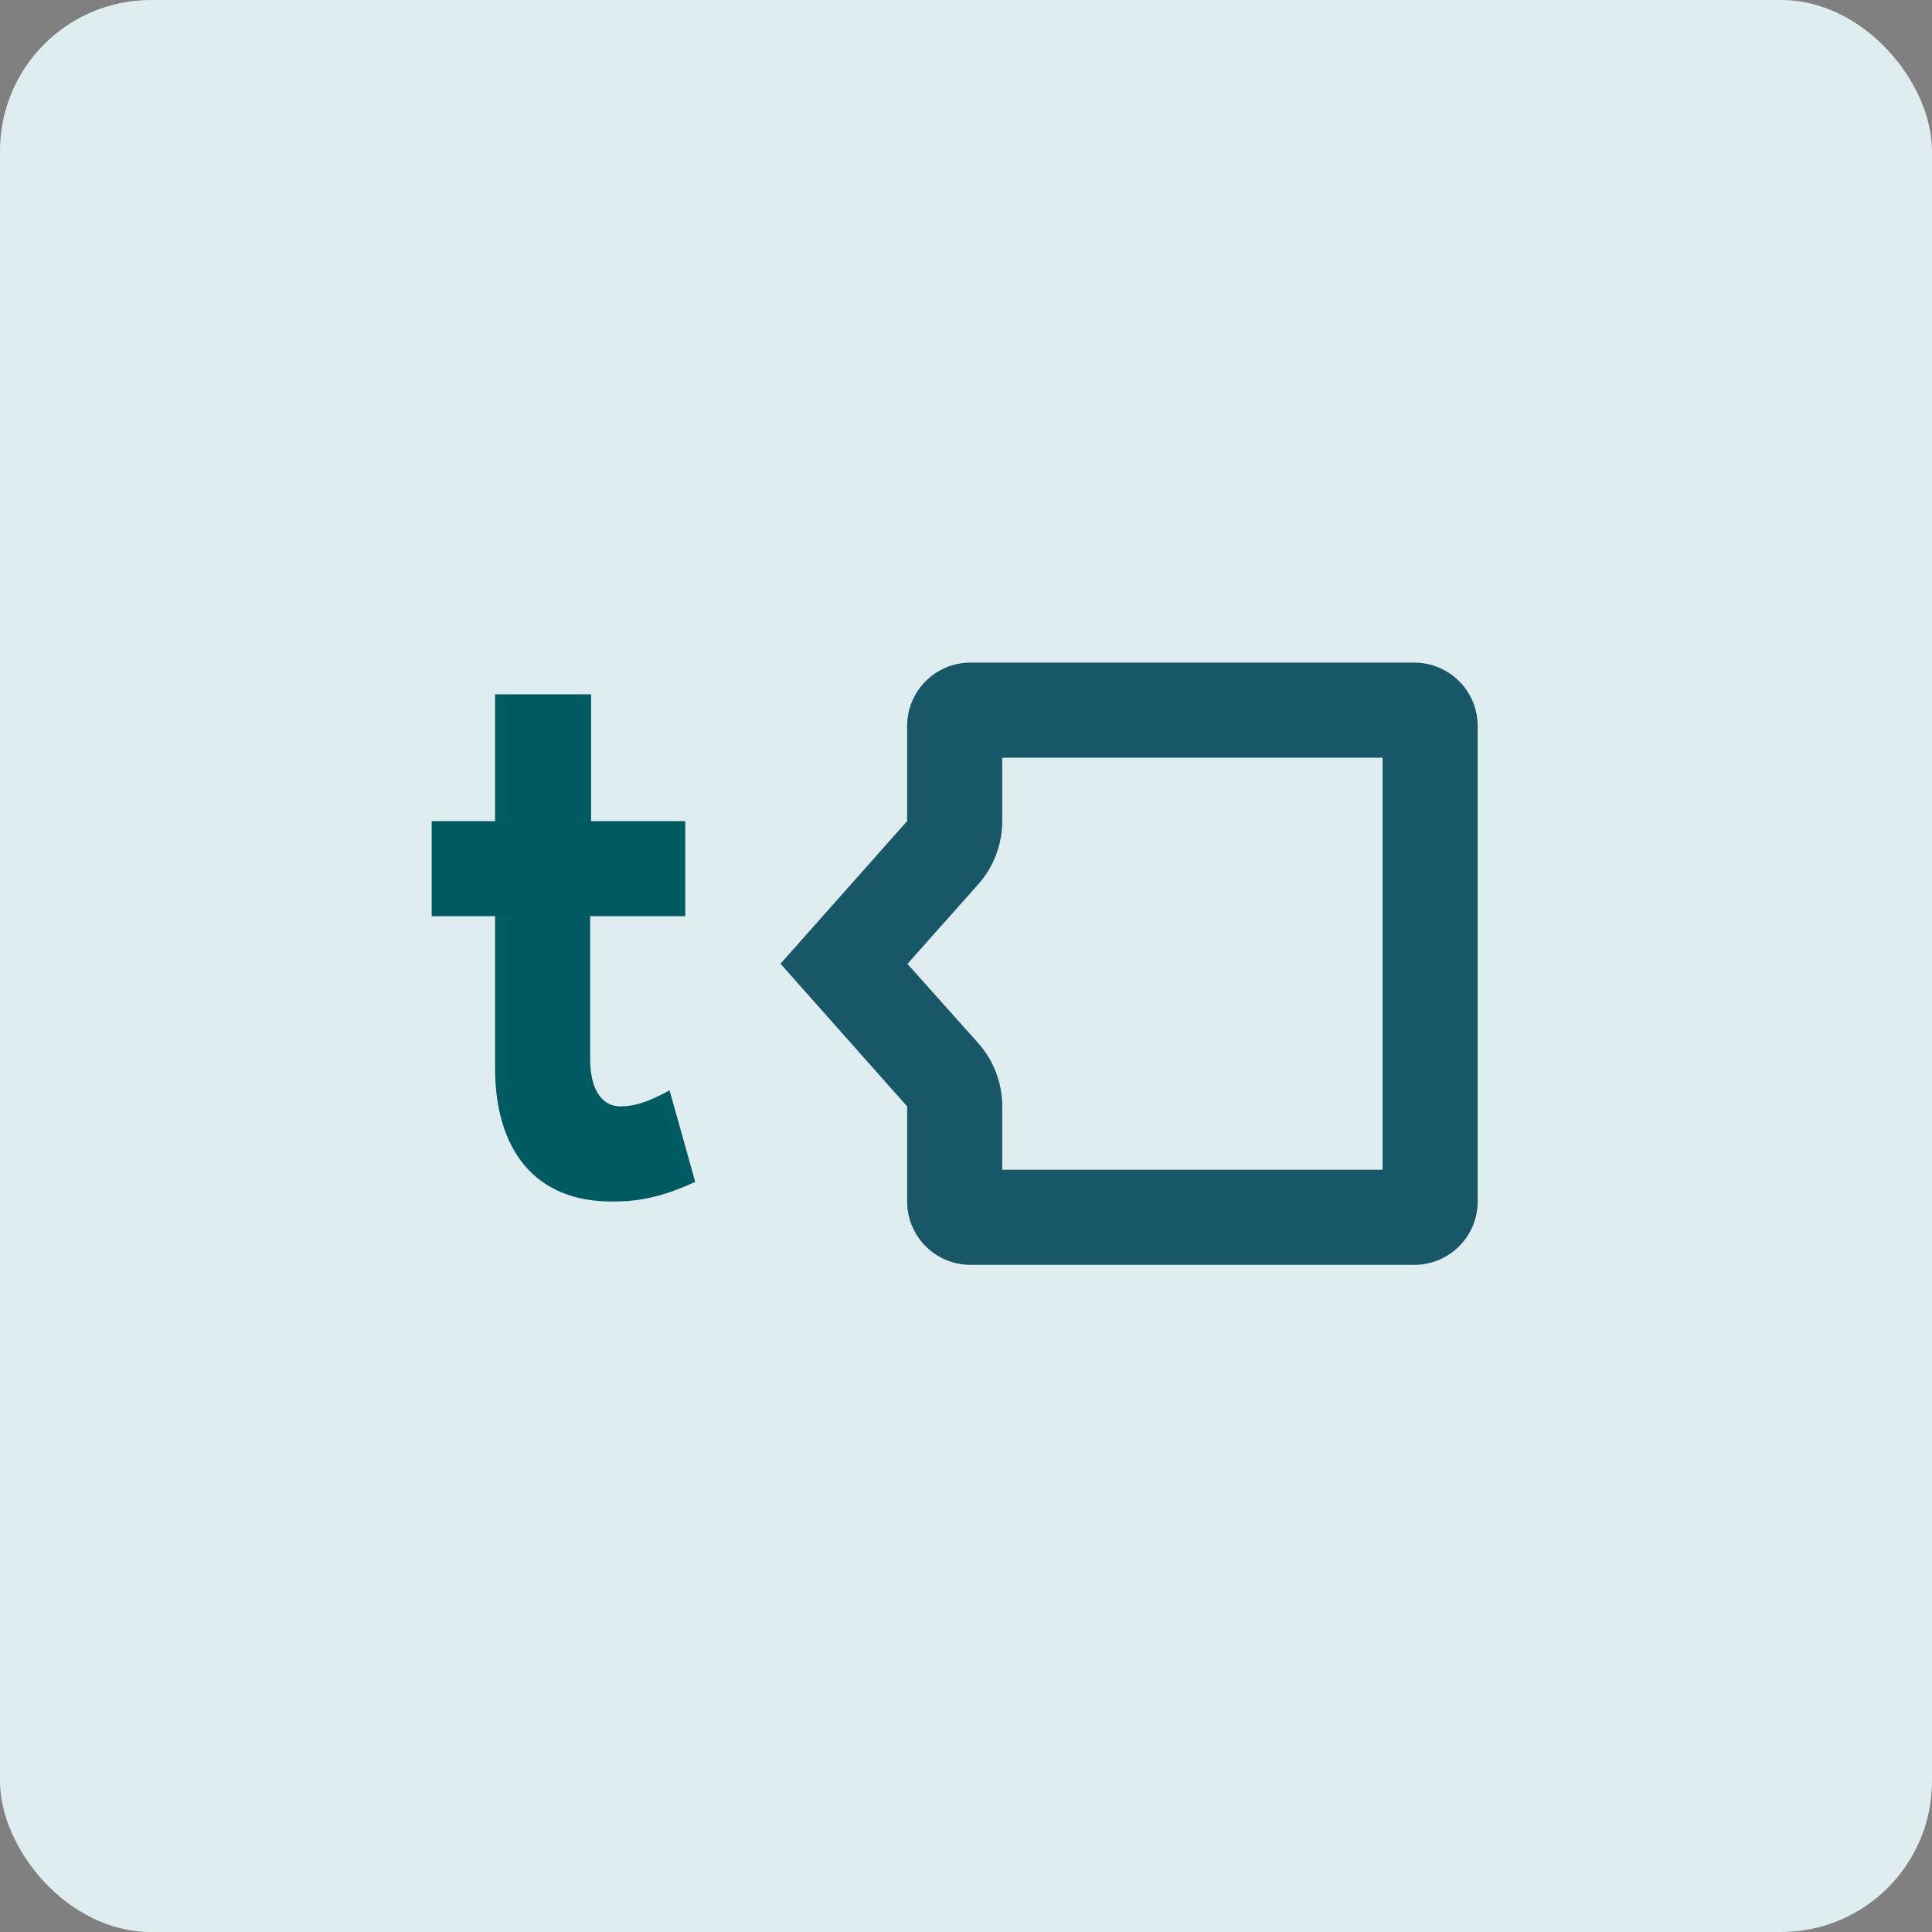 <!-- by FastBull --><svg xmlns="http://www.w3.org/2000/svg" width="64" height="64" viewBox="0 0 64 64"><rect x="0" y="0" width="64" height="64" fill="#808080" stroke="none"/><rect x="0" y="0" width="64" height="64" rx="5" ry="5" fill="#dfedf0" /><path fill="#dfedf0" d="M 2.75,2 L 61.55,2 L 61.55,60.80 L 2.75,60.80 L 2.75,2" /><path d="M 33.20,27.20 A 3.15,3.15 0 0,1 32.40,29.30 L 30.06,31.93 L 32.40,34.55 A 3.15,3.15 0 0,1 33.20,36.65 L 33.20,38.75 L 45.80,38.75 L 45.80,25.10 L 33.20,25.10 L 33.20,27.20 M 25.85,31.93 L 30.05,27.20 L 30.05,24.05 C 30.05,22.89 30.99,21.95 32.15,21.95 L 46.85,21.95 A 2.10,2.10 0 0,1 48.95,24.05 L 48.95,39.80 A 2.10,2.10 0 0,1 46.85,41.90 L 32.15,41.90 A 2.10,2.10 0 0,1 30.05,39.80 L 30.05,36.65 L 25.85,31.92" fill="#175768" /><path d="M 19.58,23 L 16.40,23 L 16.40,27.20 L 14.30,27.20 L 14.30,30.35 L 16.40,30.35 L 16.40,35.39 C 16.40,37.97 17.63,39.87 20.41,39.80 C 21.34,39.80 22.20,39.54 23.03,39.15 L 22.18,36.12 C 21.67,36.39 21.15,36.65 20.56,36.65 C 19.87,36.65 19.55,35.99 19.55,35.08 L 19.55,30.35 L 22.70,30.35 L 22.70,27.20 L 19.58,27.20 L 19.58,23 L 19.58,23" fill="#005a61" /></svg>